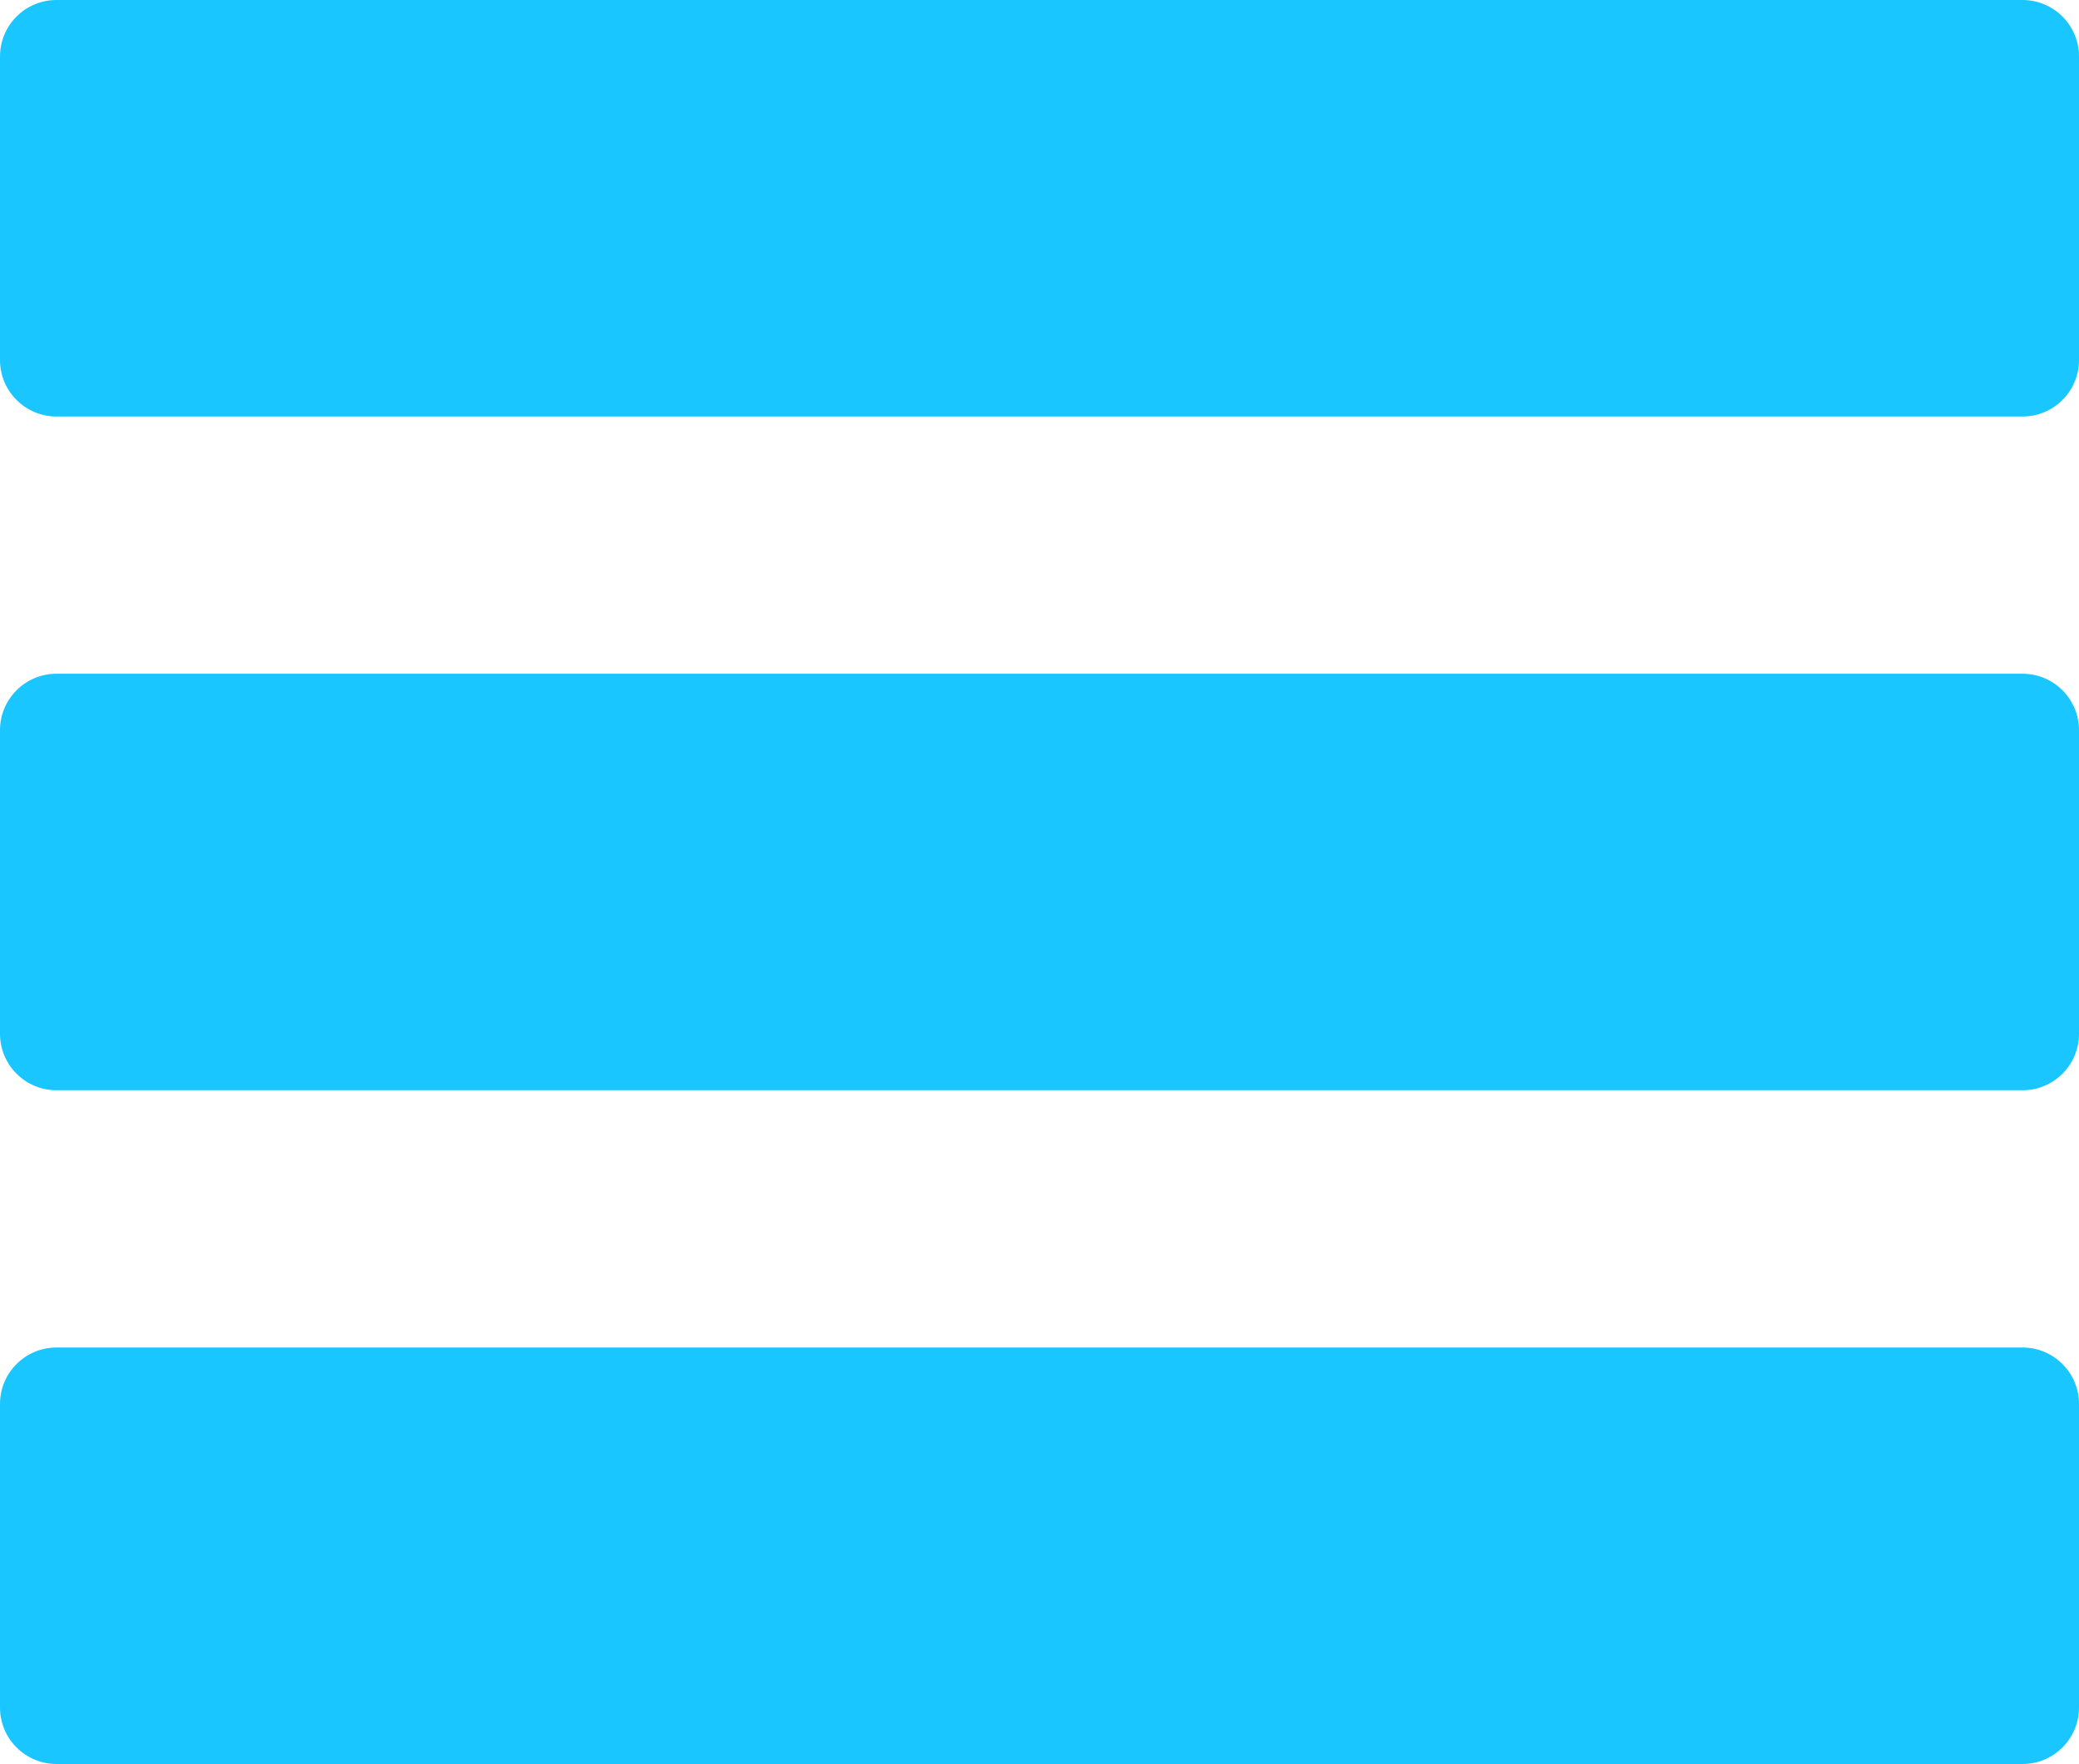 <!-- Generator: Adobe Illustrator 19.1.0, SVG Export Plug-In  -->
<svg version="1.1"
	 xmlns="http://www.w3.org/2000/svg" xmlns:xlink="http://www.w3.org/1999/xlink" xmlns:a="http://ns.adobe.com/AdobeSVGViewerExtensions/3.0/"
	 x="0px" y="0px" width="134.635px" height="114.224px" viewBox="0 0 134.635 114.224"
	 style="overflow:scroll;enable-background:new 0 0 134.635 114.224;" xml:space="preserve">
<style type="text/css">
	.st0{fill:#1AC6FF;}
</style>
<defs>
</defs>
<g>
	<path class="st0" d="M130.978,26.97H3.657C1.637,26.97,0,25.332,0,23.313V3.657C0,1.637,1.637,0,3.657,0h127.321
		c2.02,0,3.657,1.637,3.657,3.657v19.656C134.635,25.332,132.998,26.97,130.978,26.97z"/>
	<path class="st0" d="M130.978,70.597H3.657C1.637,70.597,0,68.96,0,66.94V47.284c0-2.02,1.637-3.657,3.657-3.657h127.321
		c2.02,0,3.657,1.637,3.657,3.657V66.94C134.635,68.96,132.998,70.597,130.978,70.597z"/>
	<path class="st0" d="M130.978,114.224H3.657c-2.02,0-3.657-1.637-3.657-3.657V90.912c0-2.02,1.637-3.657,3.657-3.657h127.321
		c2.02,0,3.657,1.637,3.657,3.657v19.656C134.635,112.587,132.998,114.224,130.978,114.224z"/>
</g>
</svg>